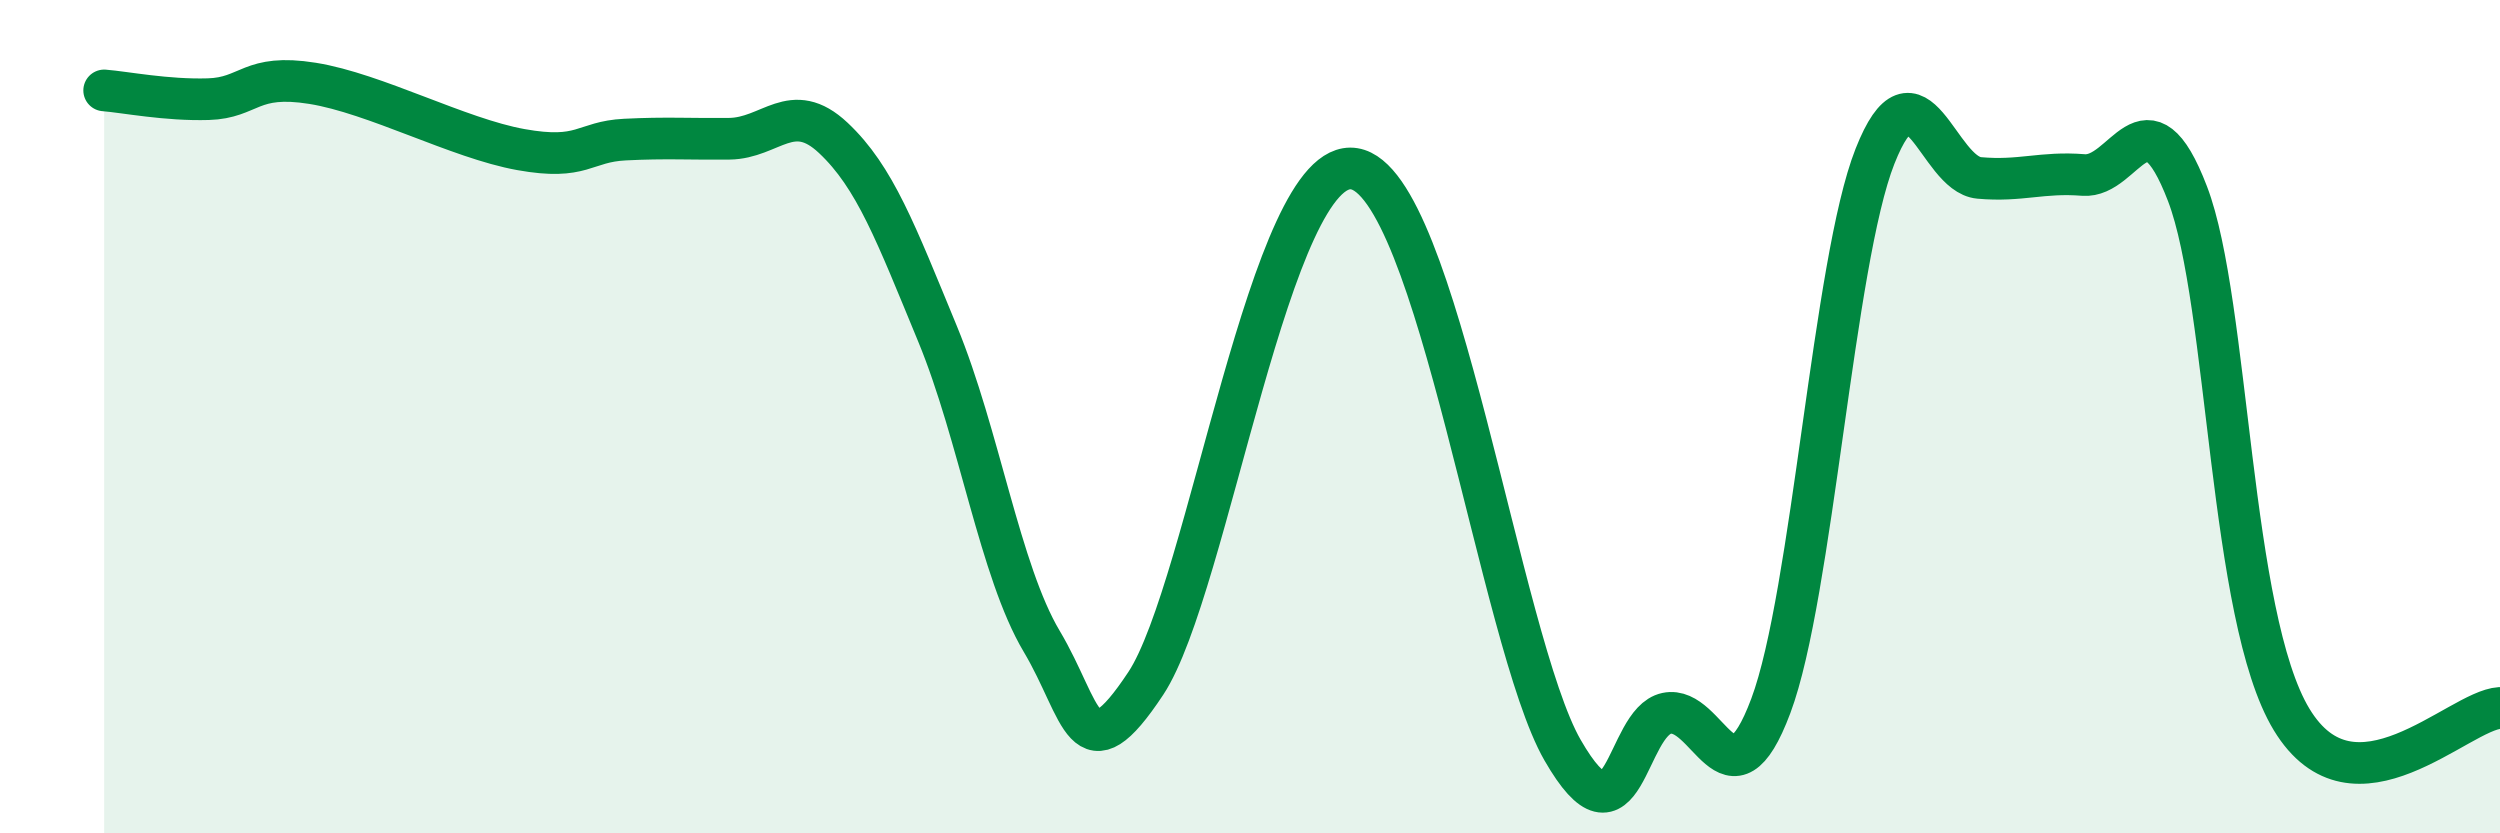 
    <svg width="60" height="20" viewBox="0 0 60 20" xmlns="http://www.w3.org/2000/svg">
      <path
        d="M 2.5,2.17 C 3,2.21 4,2.41 5,2.38 C 6,2.35 6,1.76 7.5,2 C 9,2.24 11,3.32 12.5,3.59 C 14,3.86 14,3.4 15,3.35 C 16,3.3 16.5,3.34 17.5,3.33 C 18.5,3.32 19,2.37 20,3.31 C 21,4.25 21.5,5.59 22.5,8.01 C 23.5,10.43 24,13.71 25,15.39 C 26,17.07 26,18.67 27.5,16.4 C 29,14.13 30.5,3.73 32.5,4.05 C 34.5,4.37 36,15.39 37.5,18 C 39,20.61 39,17.33 40,17.12 C 41,16.91 41.5,19.61 42.5,16.94 C 43.5,14.27 44,6.28 45,3.75 C 46,1.22 46.5,4.18 47.5,4.27 C 48.5,4.36 49,4.12 50,4.2 C 51,4.28 51.5,2.04 52.5,4.65 C 53.5,7.26 53.5,14.8 55,17.27 C 56.5,19.74 59,17.05 60,16.99L60 20L2.5 20Z"
        fill="#008740"
        opacity="0.1"
        stroke-linecap="round"
        stroke-linejoin="round"
      />
      <path
        d="M 2.5,2.17 C 3,2.21 4,2.41 5,2.38 C 6,2.35 6,1.76 7.5,2 C 9,2.24 11,3.32 12.5,3.59 C 14,3.86 14,3.4 15,3.35 C 16,3.3 16.5,3.34 17.5,3.33 C 18.5,3.32 19,2.37 20,3.31 C 21,4.25 21.5,5.59 22.5,8.01 C 23.5,10.43 24,13.71 25,15.39 C 26,17.07 26,18.67 27.5,16.4 C 29,14.13 30.5,3.73 32.5,4.05 C 34.5,4.37 36,15.39 37.5,18 C 39,20.61 39,17.33 40,17.12 C 41,16.91 41.5,19.61 42.5,16.94 C 43.5,14.27 44,6.28 45,3.75 C 46,1.22 46.5,4.18 47.5,4.27 C 48.5,4.36 49,4.12 50,4.2 C 51,4.28 51.5,2.04 52.5,4.65 C 53.5,7.26 53.5,14.8 55,17.27 C 56.5,19.74 59,17.05 60,16.99"
        stroke="#008740"
        stroke-width="1"
        fill="none"
        stroke-linecap="round"
        stroke-linejoin="round"
      />
    </svg>
  